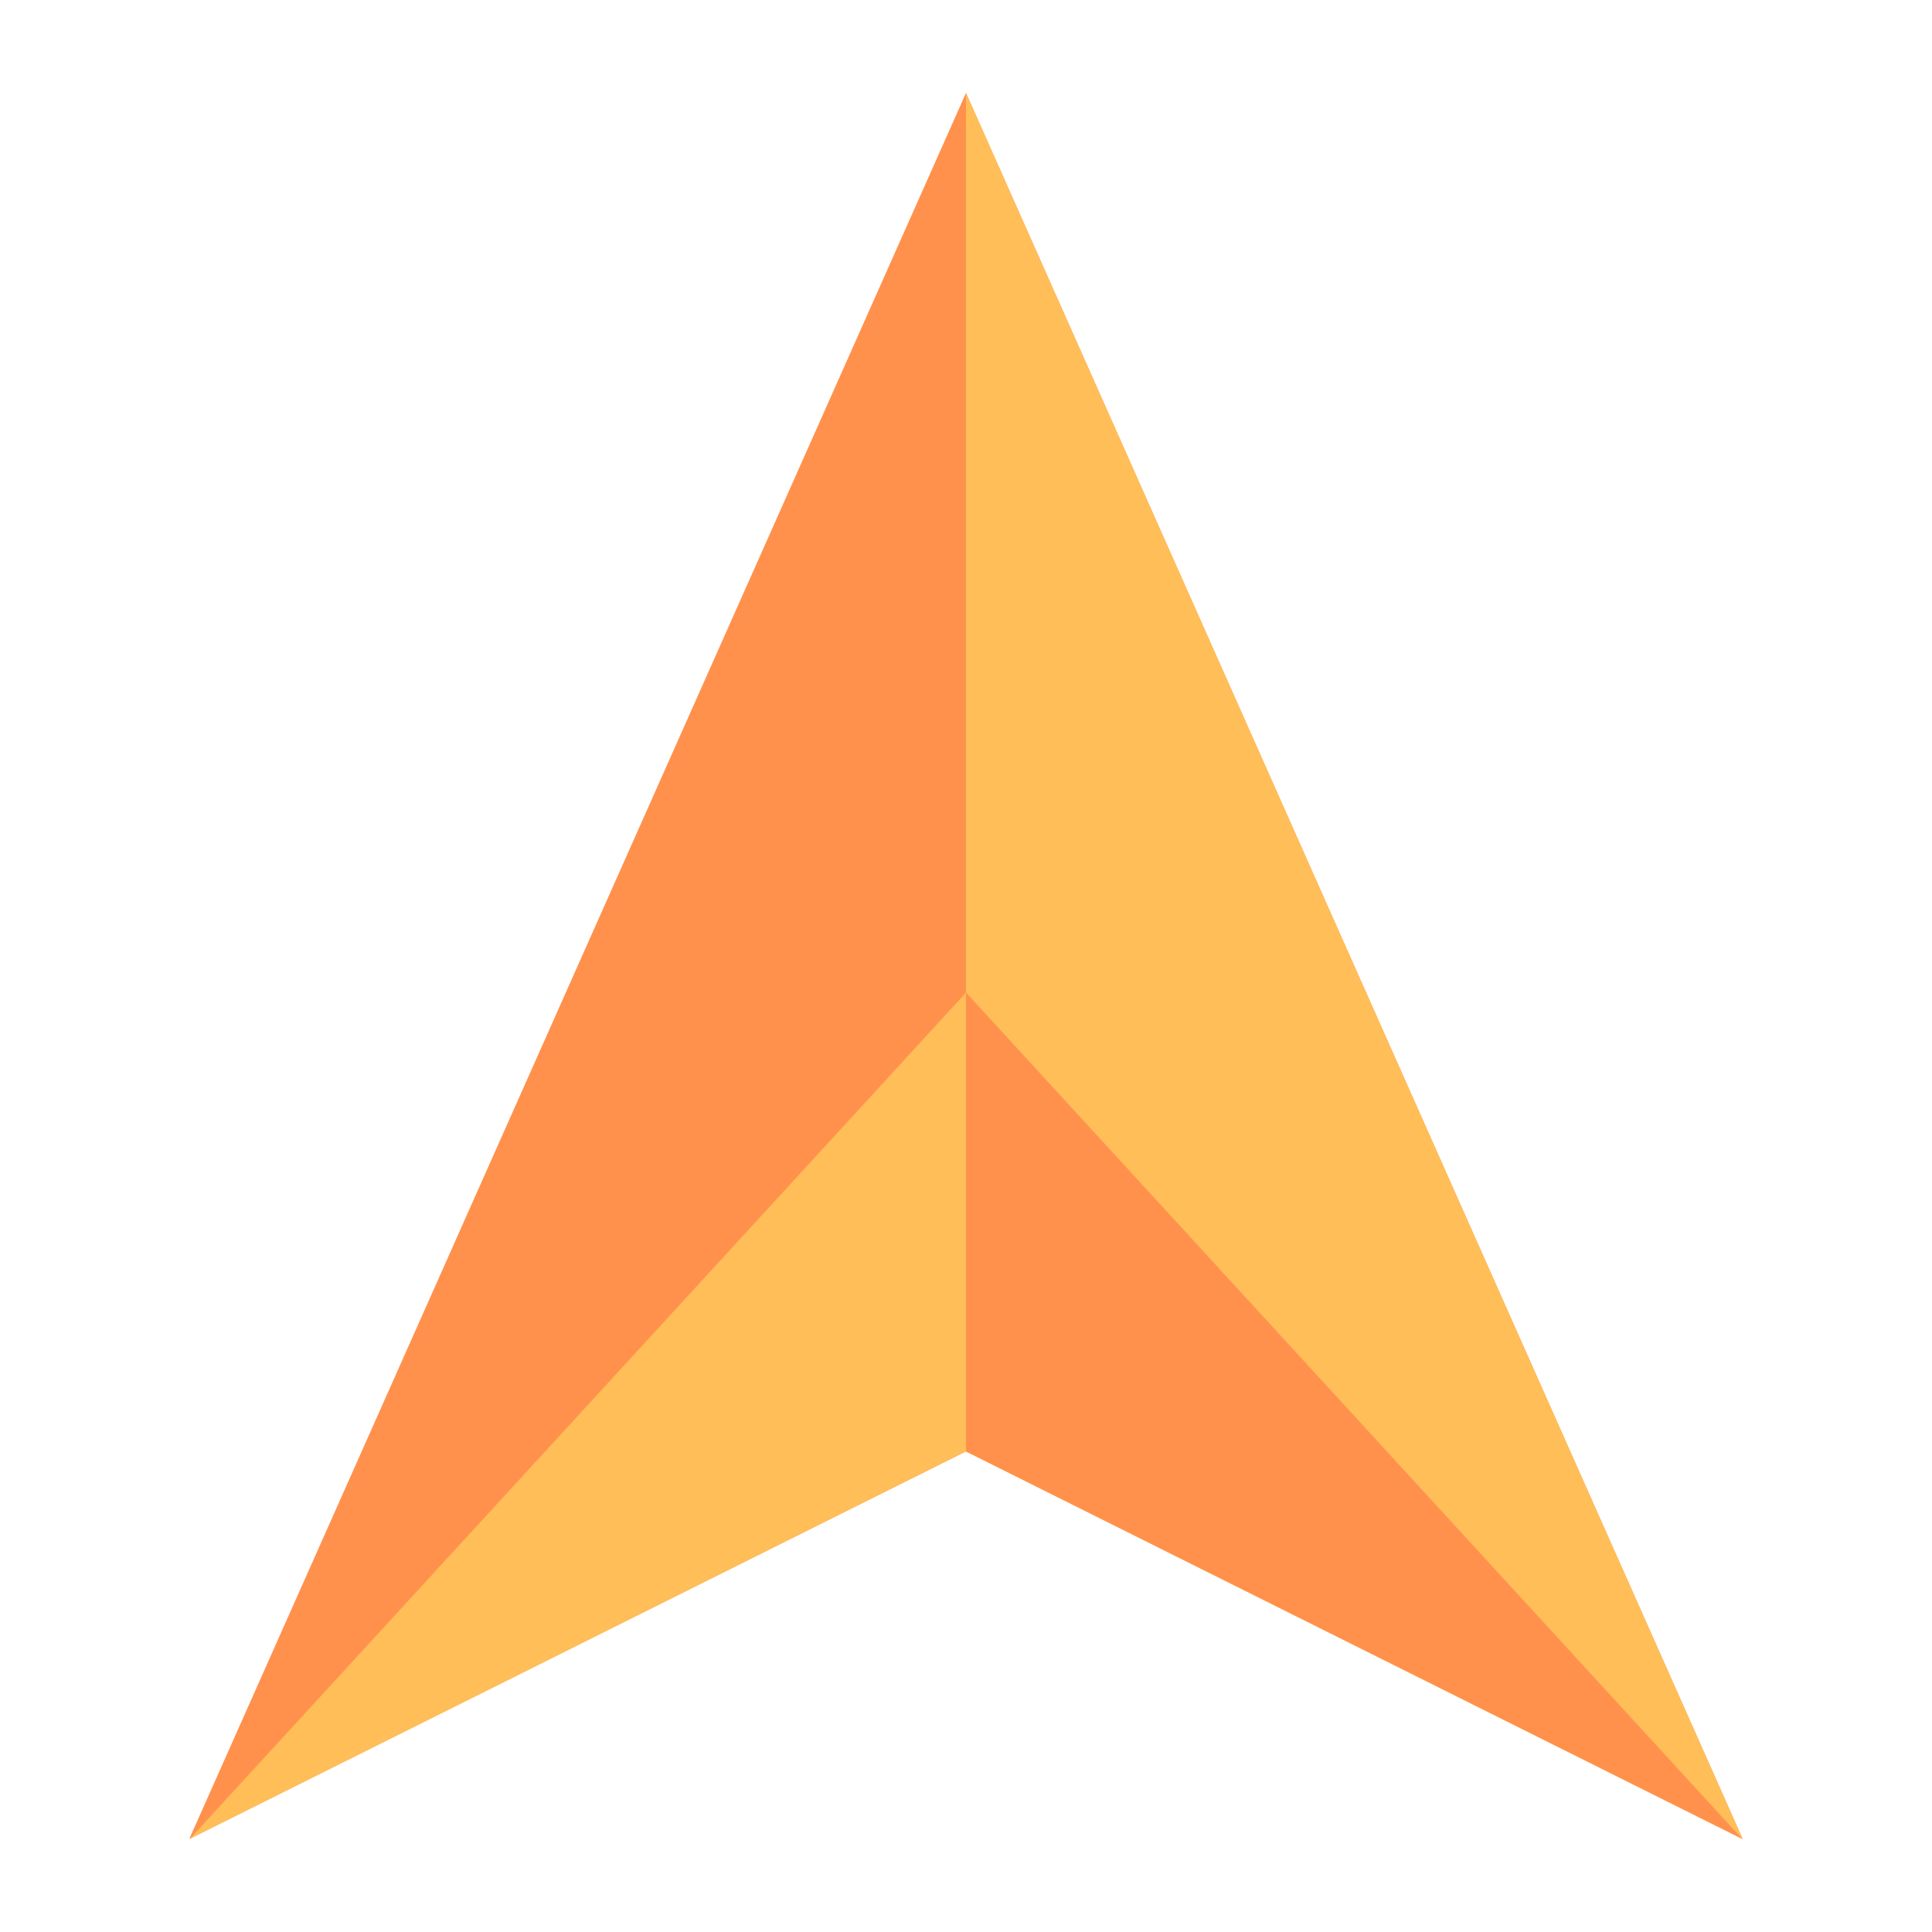 <?xml version="1.0" encoding="utf-8"?>
<svg xmlns="http://www.w3.org/2000/svg" version="1.1" viewBox="0 0 110 110">
  <desc>Created with Fabric.js 5.3.0</desc>
  <g transform="matrix(0.4, 0, 0, 0.4, 55, 55)" id="shape-1e12261e-8c94-432a-83f3-25968389577e">
    <g style="" paint-order="stroke">
      <g transform="matrix(1 0 0 1 0 0)" id="path-04_00000166663013103022938890000007335601997375645878_">
        <path style="stroke: none; stroke-width: 1; stroke-dasharray: none; stroke-linecap: butt; stroke-dashoffset: 0; stroke-linejoin: miter; stroke-miterlimit: 4; fill: rgb(255,145,77); fill-rule: nonzero; opacity: 1;" paint-order="stroke" transform=" translate(-110.545, -124.255)" d="M 221.09 248.51 L 220.99 248.46 L 220.95 248.45 L 110.54 193.34 L 0.09 248.47 L 0 248.51 L 0.03 248.43 L 0.04 248.39 L 110.51 0.06 L 110.54 0 C 110.56 0.02 110.57 0.04 110.58 0.07 L 221.09 248.51 z" stroke-linecap="round"/>
      </g>
      <g transform="matrix(1 0 0 1 55.27 0)" id="path-03_00000047028186815633774300000003484344421287099017_">
        <path style="stroke: none; stroke-width: 1; stroke-dasharray: none; stroke-linecap: butt; stroke-dashoffset: 0; stroke-linejoin: miter; stroke-miterlimit: 4; fill: rgb(255,190,88); fill-rule: nonzero; opacity: 1;" paint-order="stroke" transform=" translate(-165.815, -124.255)" d="M 221.09 248.51 L 220.99 248.46 L 220.95 248.45 L 110.54 193.34 L 110.54 0 C 110.56 0.02 110.57 0.04 110.58 0.07 L 221.09 248.51 z" stroke-linecap="round"/>
      </g>
      <g transform="matrix(1 0 0 1 -0.005 64)" id="path-02_00000174596234276341119020000013345771447647556753_">
        <polygon style="stroke: none; stroke-width: 1; stroke-dasharray: none; stroke-linecap: butt; stroke-dashoffset: 0; stroke-linejoin: miter; stroke-miterlimit: 4; fill: rgb(255,190,88); fill-rule: nonzero; opacity: 1;" paint-order="stroke" points="110.45,60.205 110.41,60.195 0,5.085 -110.45,60.215 0,-60.205 0.01,-60.215 "/>
      </g>
      <g transform="matrix(1 0 0 1 55.22 63.995)" id="path-01_00000180341513216101908410000015379505528665412525_">
        <polygon style="stroke: none; stroke-width: 1; stroke-dasharray: none; stroke-linecap: butt; stroke-dashoffset: 0; stroke-linejoin: miter; stroke-miterlimit: 4; fill: rgb(255,145,77); fill-rule: nonzero; opacity: 1;" paint-order="stroke" points="55.225,60.21 55.185,60.2 -55.225,5.09 -55.225,-60.2 -55.215,-60.21 "/>
      </g>
    </g>
  </g>
</svg>